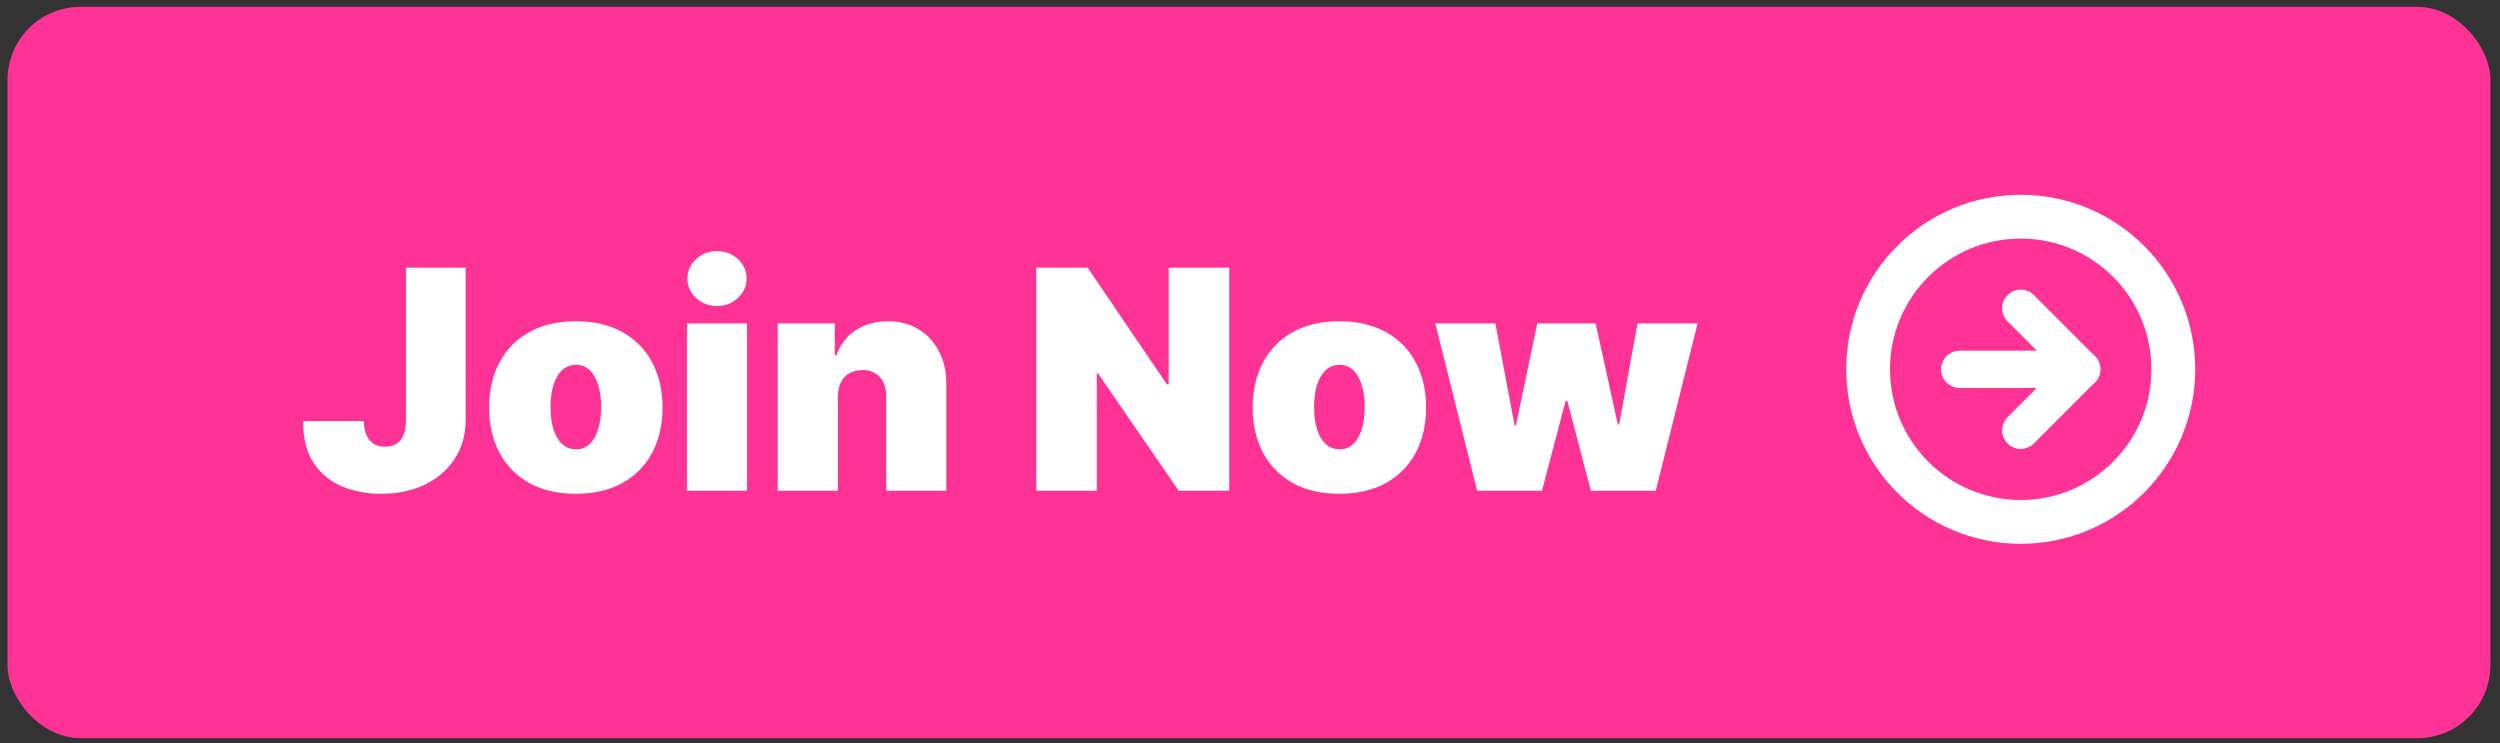 <svg width="148" height="44" viewBox="0 0 148 44" fill="none" xmlns="http://www.w3.org/2000/svg">
<rect x="0" y="0" width="148" height="44" fill="#333333" stroke="none"/>
<rect x="0.444" y="0.404" width="146.989" height="43.294" rx="4.324" fill="#FF3296"/>
<path d="M24.032 15.845H27.566V24.899C27.561 25.759 27.344 26.515 26.915 27.169C26.489 27.818 25.9 28.325 25.148 28.69C24.4 29.052 23.538 29.232 22.562 29.232C21.715 29.232 20.941 29.086 20.24 28.794C19.54 28.497 18.981 28.033 18.564 27.401C18.147 26.764 17.94 25.939 17.945 24.924H21.53C21.543 25.256 21.599 25.535 21.698 25.763C21.801 25.991 21.943 26.163 22.123 26.279C22.308 26.39 22.532 26.446 22.794 26.446C23.061 26.446 23.284 26.388 23.465 26.272C23.649 26.156 23.789 25.984 23.884 25.756C23.978 25.524 24.028 25.238 24.032 24.899V15.845ZM34.089 29.232C33.014 29.232 32.094 29.019 31.328 28.594C30.563 28.164 29.977 27.566 29.568 26.801C29.16 26.032 28.956 25.139 28.956 24.125C28.956 23.11 29.16 22.22 29.568 21.455C29.977 20.686 30.563 20.088 31.328 19.663C32.094 19.233 33.014 19.018 34.089 19.018C35.163 19.018 36.083 19.233 36.849 19.663C37.614 20.088 38.2 20.686 38.609 21.455C39.017 22.22 39.221 23.11 39.221 24.125C39.221 25.139 39.017 26.032 38.609 26.801C38.2 27.566 37.614 28.164 36.849 28.594C36.083 29.019 35.163 29.232 34.089 29.232ZM34.114 26.601C34.415 26.601 34.675 26.5 34.895 26.298C35.114 26.096 35.284 25.808 35.404 25.434C35.524 25.06 35.584 24.615 35.584 24.099C35.584 23.579 35.524 23.134 35.404 22.764C35.284 22.39 35.114 22.102 34.895 21.9C34.675 21.698 34.415 21.597 34.114 21.597C33.796 21.597 33.523 21.698 33.295 21.9C33.068 22.102 32.893 22.39 32.773 22.764C32.653 23.134 32.592 23.579 32.592 24.099C32.592 24.615 32.653 25.06 32.773 25.434C32.893 25.808 33.068 26.096 33.295 26.298C33.523 26.5 33.796 26.601 34.114 26.601ZM40.666 29.052V19.147H44.226V29.052H40.666ZM42.446 18.115C41.964 18.115 41.552 17.956 41.208 17.638C40.864 17.32 40.692 16.937 40.692 16.49C40.692 16.043 40.864 15.66 41.208 15.342C41.552 15.024 41.964 14.865 42.446 14.865C42.932 14.865 43.344 15.024 43.684 15.342C44.028 15.66 44.2 16.043 44.2 16.49C44.2 16.937 44.028 17.32 43.684 17.638C43.344 17.956 42.932 18.115 42.446 18.115ZM49.599 23.48V29.052H46.039V19.147H49.418V21.03H49.521C49.736 20.402 50.115 19.91 50.656 19.553C51.202 19.196 51.839 19.018 52.565 19.018C53.266 19.018 53.874 19.179 54.39 19.501C54.91 19.819 55.312 20.258 55.596 20.817C55.884 21.376 56.026 22.014 56.022 22.732V29.052H52.462V23.48C52.466 22.99 52.342 22.605 52.088 22.326C51.839 22.046 51.49 21.907 51.043 21.907C50.751 21.907 50.495 21.971 50.276 22.1C50.061 22.225 49.895 22.405 49.779 22.642C49.663 22.874 49.603 23.153 49.599 23.48ZM72.772 15.845V29.052H69.779L65.007 22.113H64.93V29.052H61.345V15.845H64.388L69.083 22.758H69.186V15.845H72.772ZM79.291 29.232C78.216 29.232 77.296 29.019 76.531 28.594C75.766 28.164 75.179 27.566 74.771 26.801C74.362 26.032 74.158 25.139 74.158 24.125C74.158 23.11 74.362 22.22 74.771 21.455C75.179 20.686 75.766 20.088 76.531 19.663C77.296 19.233 78.216 19.018 79.291 19.018C80.366 19.018 81.286 19.233 82.051 19.663C82.816 20.088 83.403 20.686 83.811 21.455C84.22 22.22 84.424 23.11 84.424 24.125C84.424 25.139 84.22 26.032 83.811 26.801C83.403 27.566 82.816 28.164 82.051 28.594C81.286 29.019 80.366 29.232 79.291 29.232ZM79.317 26.601C79.618 26.601 79.878 26.5 80.097 26.298C80.316 26.096 80.486 25.808 80.606 25.434C80.727 25.06 80.787 24.615 80.787 24.099C80.787 23.579 80.727 23.134 80.606 22.764C80.486 22.39 80.316 22.102 80.097 21.9C79.878 21.698 79.618 21.597 79.317 21.597C78.999 21.597 78.726 21.698 78.498 21.9C78.27 22.102 78.096 22.39 77.975 22.764C77.855 23.134 77.795 23.579 77.795 24.099C77.795 24.615 77.855 25.06 77.975 25.434C78.096 25.808 78.27 26.096 78.498 26.298C78.726 26.5 78.999 26.601 79.317 26.601ZM87.445 29.052L84.969 19.147H88.528L89.663 25.182H89.741L91.005 19.147H94.461L95.777 25.131H95.854L96.937 19.147H100.497L98.021 29.052H94.177L92.784 23.738H92.681L91.288 29.052H87.445Z" fill="white"/>
<path d="M128.66 21.862C128.66 16.872 124.615 12.828 119.626 12.828C114.636 12.828 110.591 16.872 110.591 21.862C110.591 26.851 114.636 30.896 119.626 30.896C124.615 30.896 128.66 26.851 128.66 21.862Z" stroke="white" stroke-width="2.594" stroke-linecap="round" stroke-linejoin="round"/>
<path d="M119.626 25.475L123.239 21.861L119.626 18.247" stroke="white" stroke-width="2.204" stroke-linecap="round" stroke-linejoin="round"/>
<path d="M116.012 21.863L123.239 21.863" stroke="white" stroke-width="2.204" stroke-linecap="round" stroke-linejoin="round"/>
</svg>
